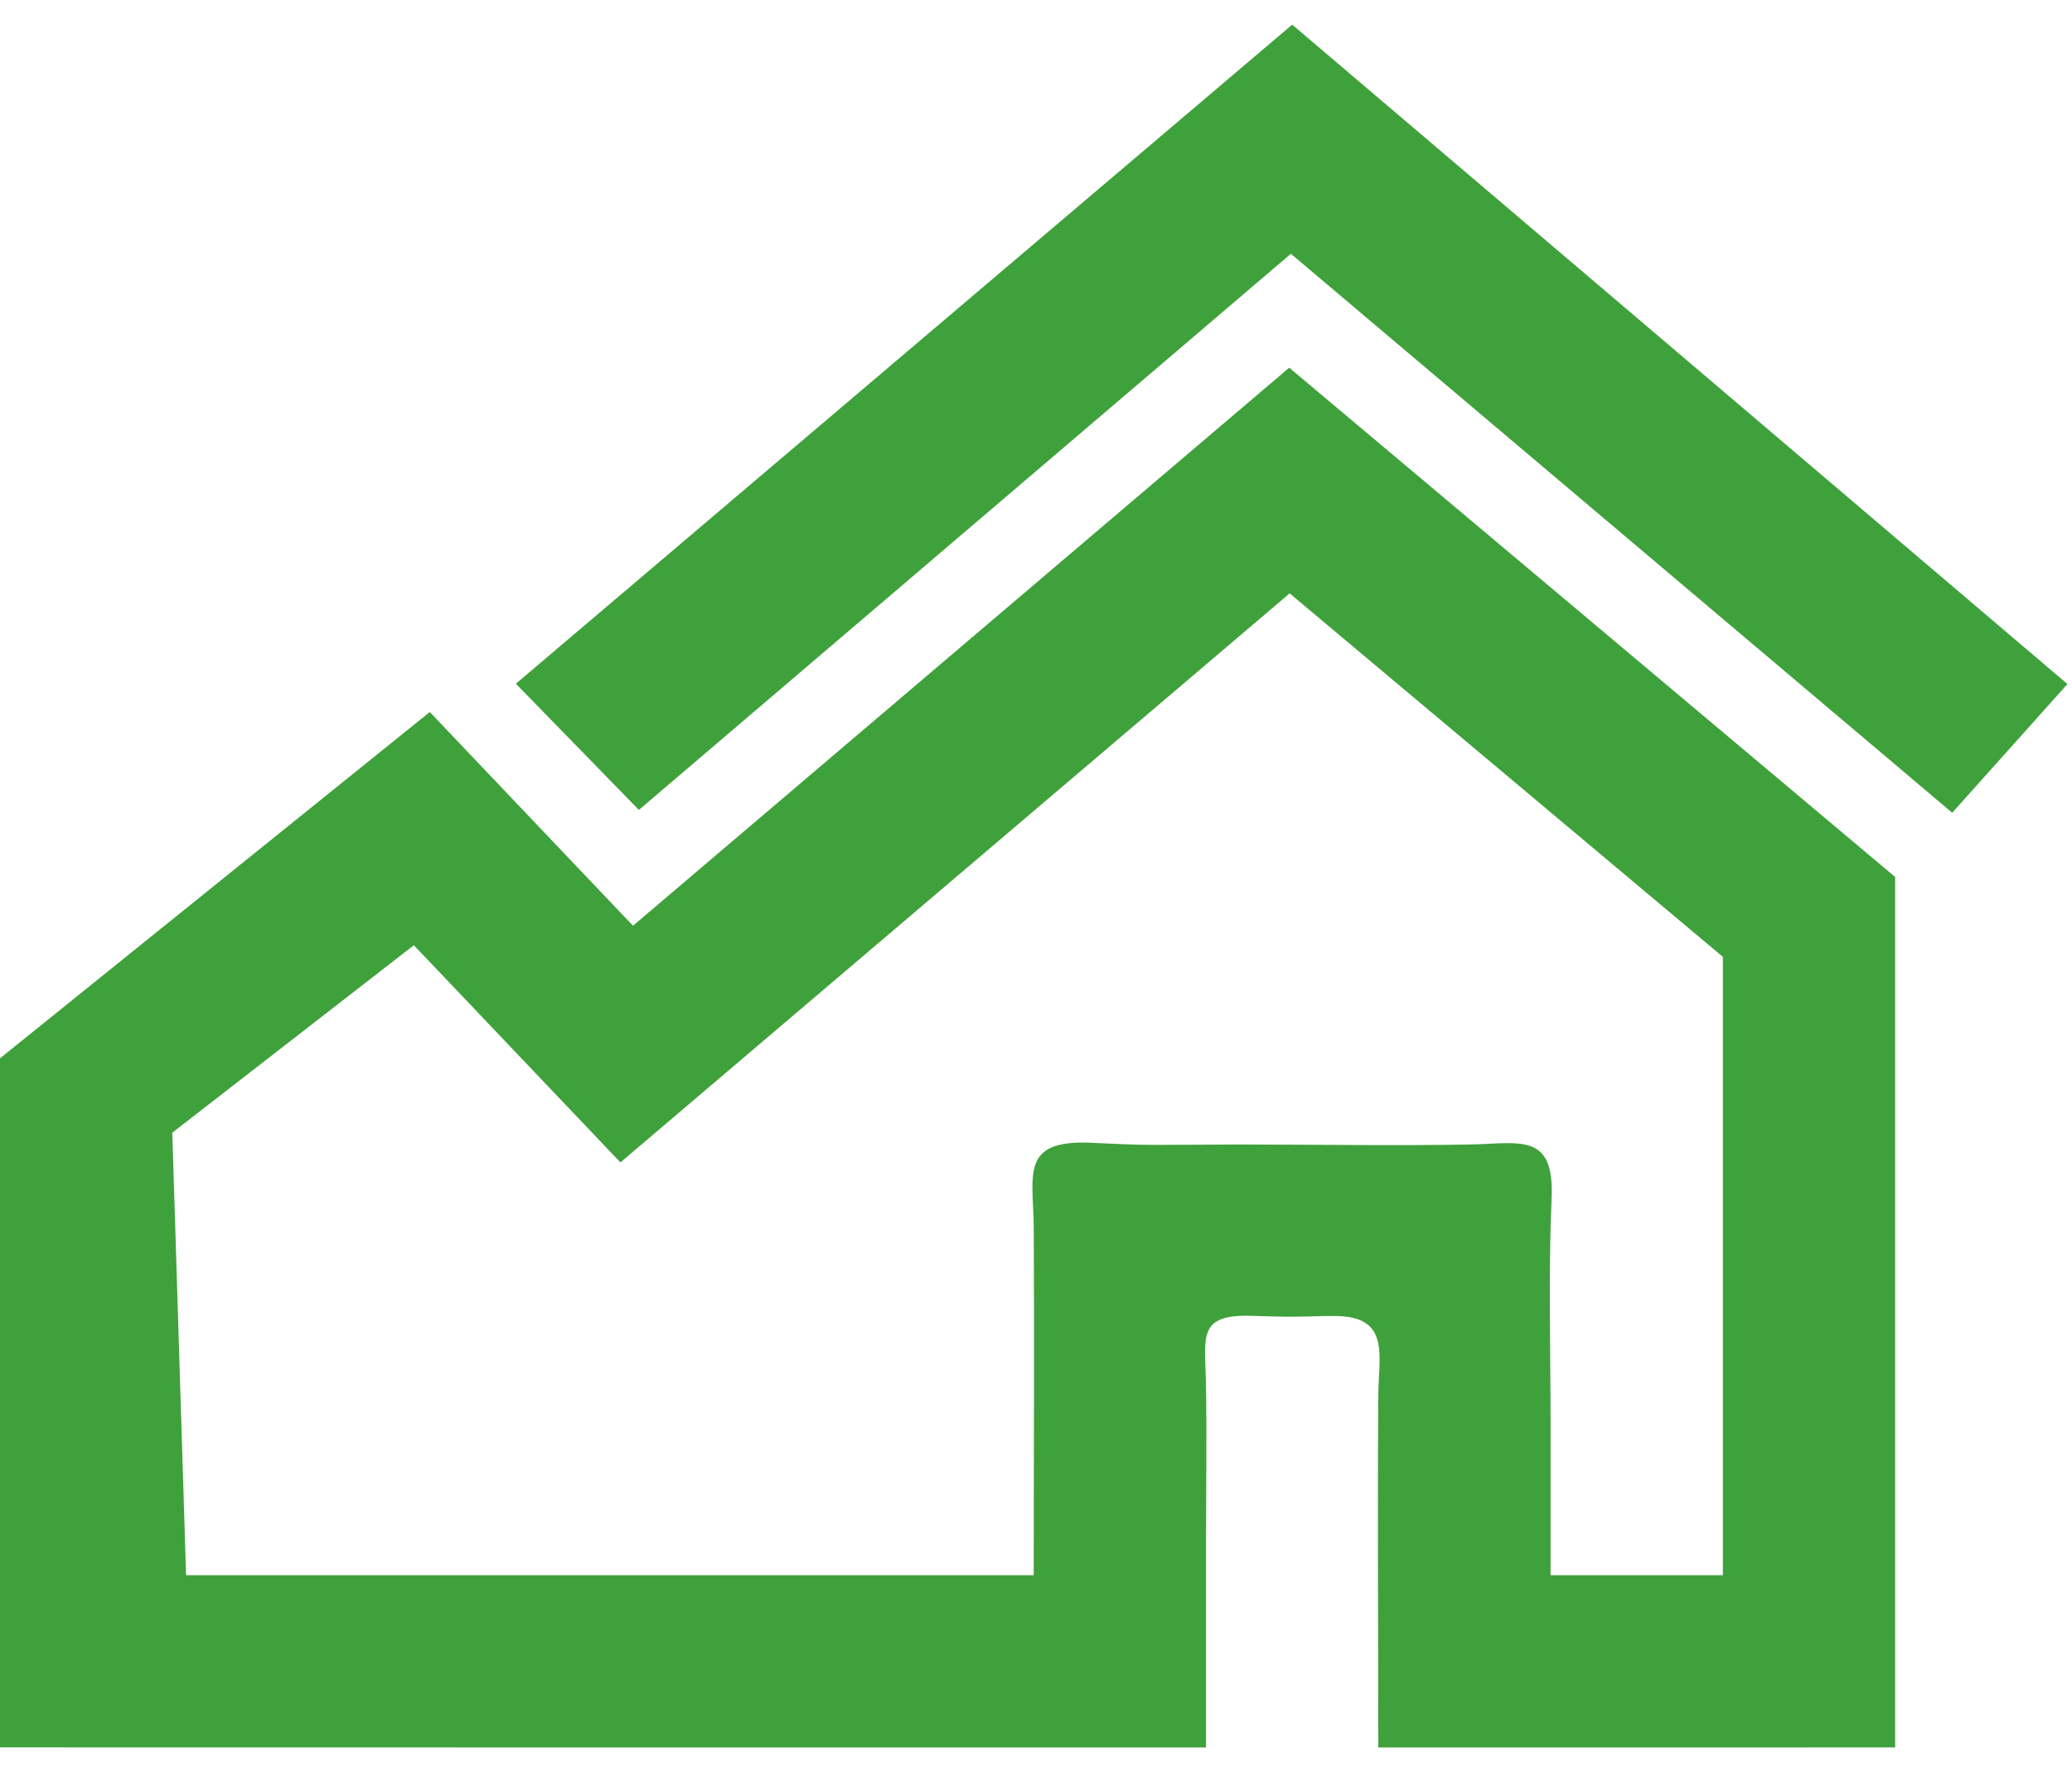 <svg width="76" height="65" viewBox="0 0 76 65" fill="none" xmlns="http://www.w3.org/2000/svg">
<path fill-rule="evenodd" clip-rule="evenodd" d="M28.436 64.096L0 64.092V38.818L15.764 26.116L23.218 33.955L47.288 13.486L69.513 32.166V64.094L50.554 64.096C50.554 59.817 50.526 55.519 50.554 51.242C50.565 49.695 51.014 48.281 48.964 48.269C48.367 48.265 47.784 48.303 47.169 48.295C46.761 48.29 46.357 48.279 45.95 48.265C43.908 48.189 44.201 49.029 44.233 50.705C44.27 52.643 44.236 54.652 44.236 56.598C44.236 59.097 44.236 61.596 44.236 64.096H28.436ZM6.32 41.545L6.825 57.776L37.916 57.777C37.916 53.538 37.943 49.296 37.917 45.058C37.905 43.123 37.389 41.797 40.015 41.916C40.827 41.951 41.518 41.993 42.338 41.993C43.375 41.994 44.41 41.98 45.446 41.979C48.253 41.979 51.115 42.03 53.915 41.979C55.742 41.946 57.022 41.513 56.912 43.962C56.793 46.648 56.873 49.455 56.874 52.153V52.287C56.874 54.118 56.874 55.947 56.874 57.777H63.194V35.097L47.304 21.764L22.757 42.636L15.18 34.67L6.32 41.545ZM47.396 0.903L75.833 25.09L71.606 29.811L47.349 9.308L23.434 29.707L18.922 25.078L47.397 0.904L47.396 0.903Z" fill="#3FA13B"/>
</svg>
